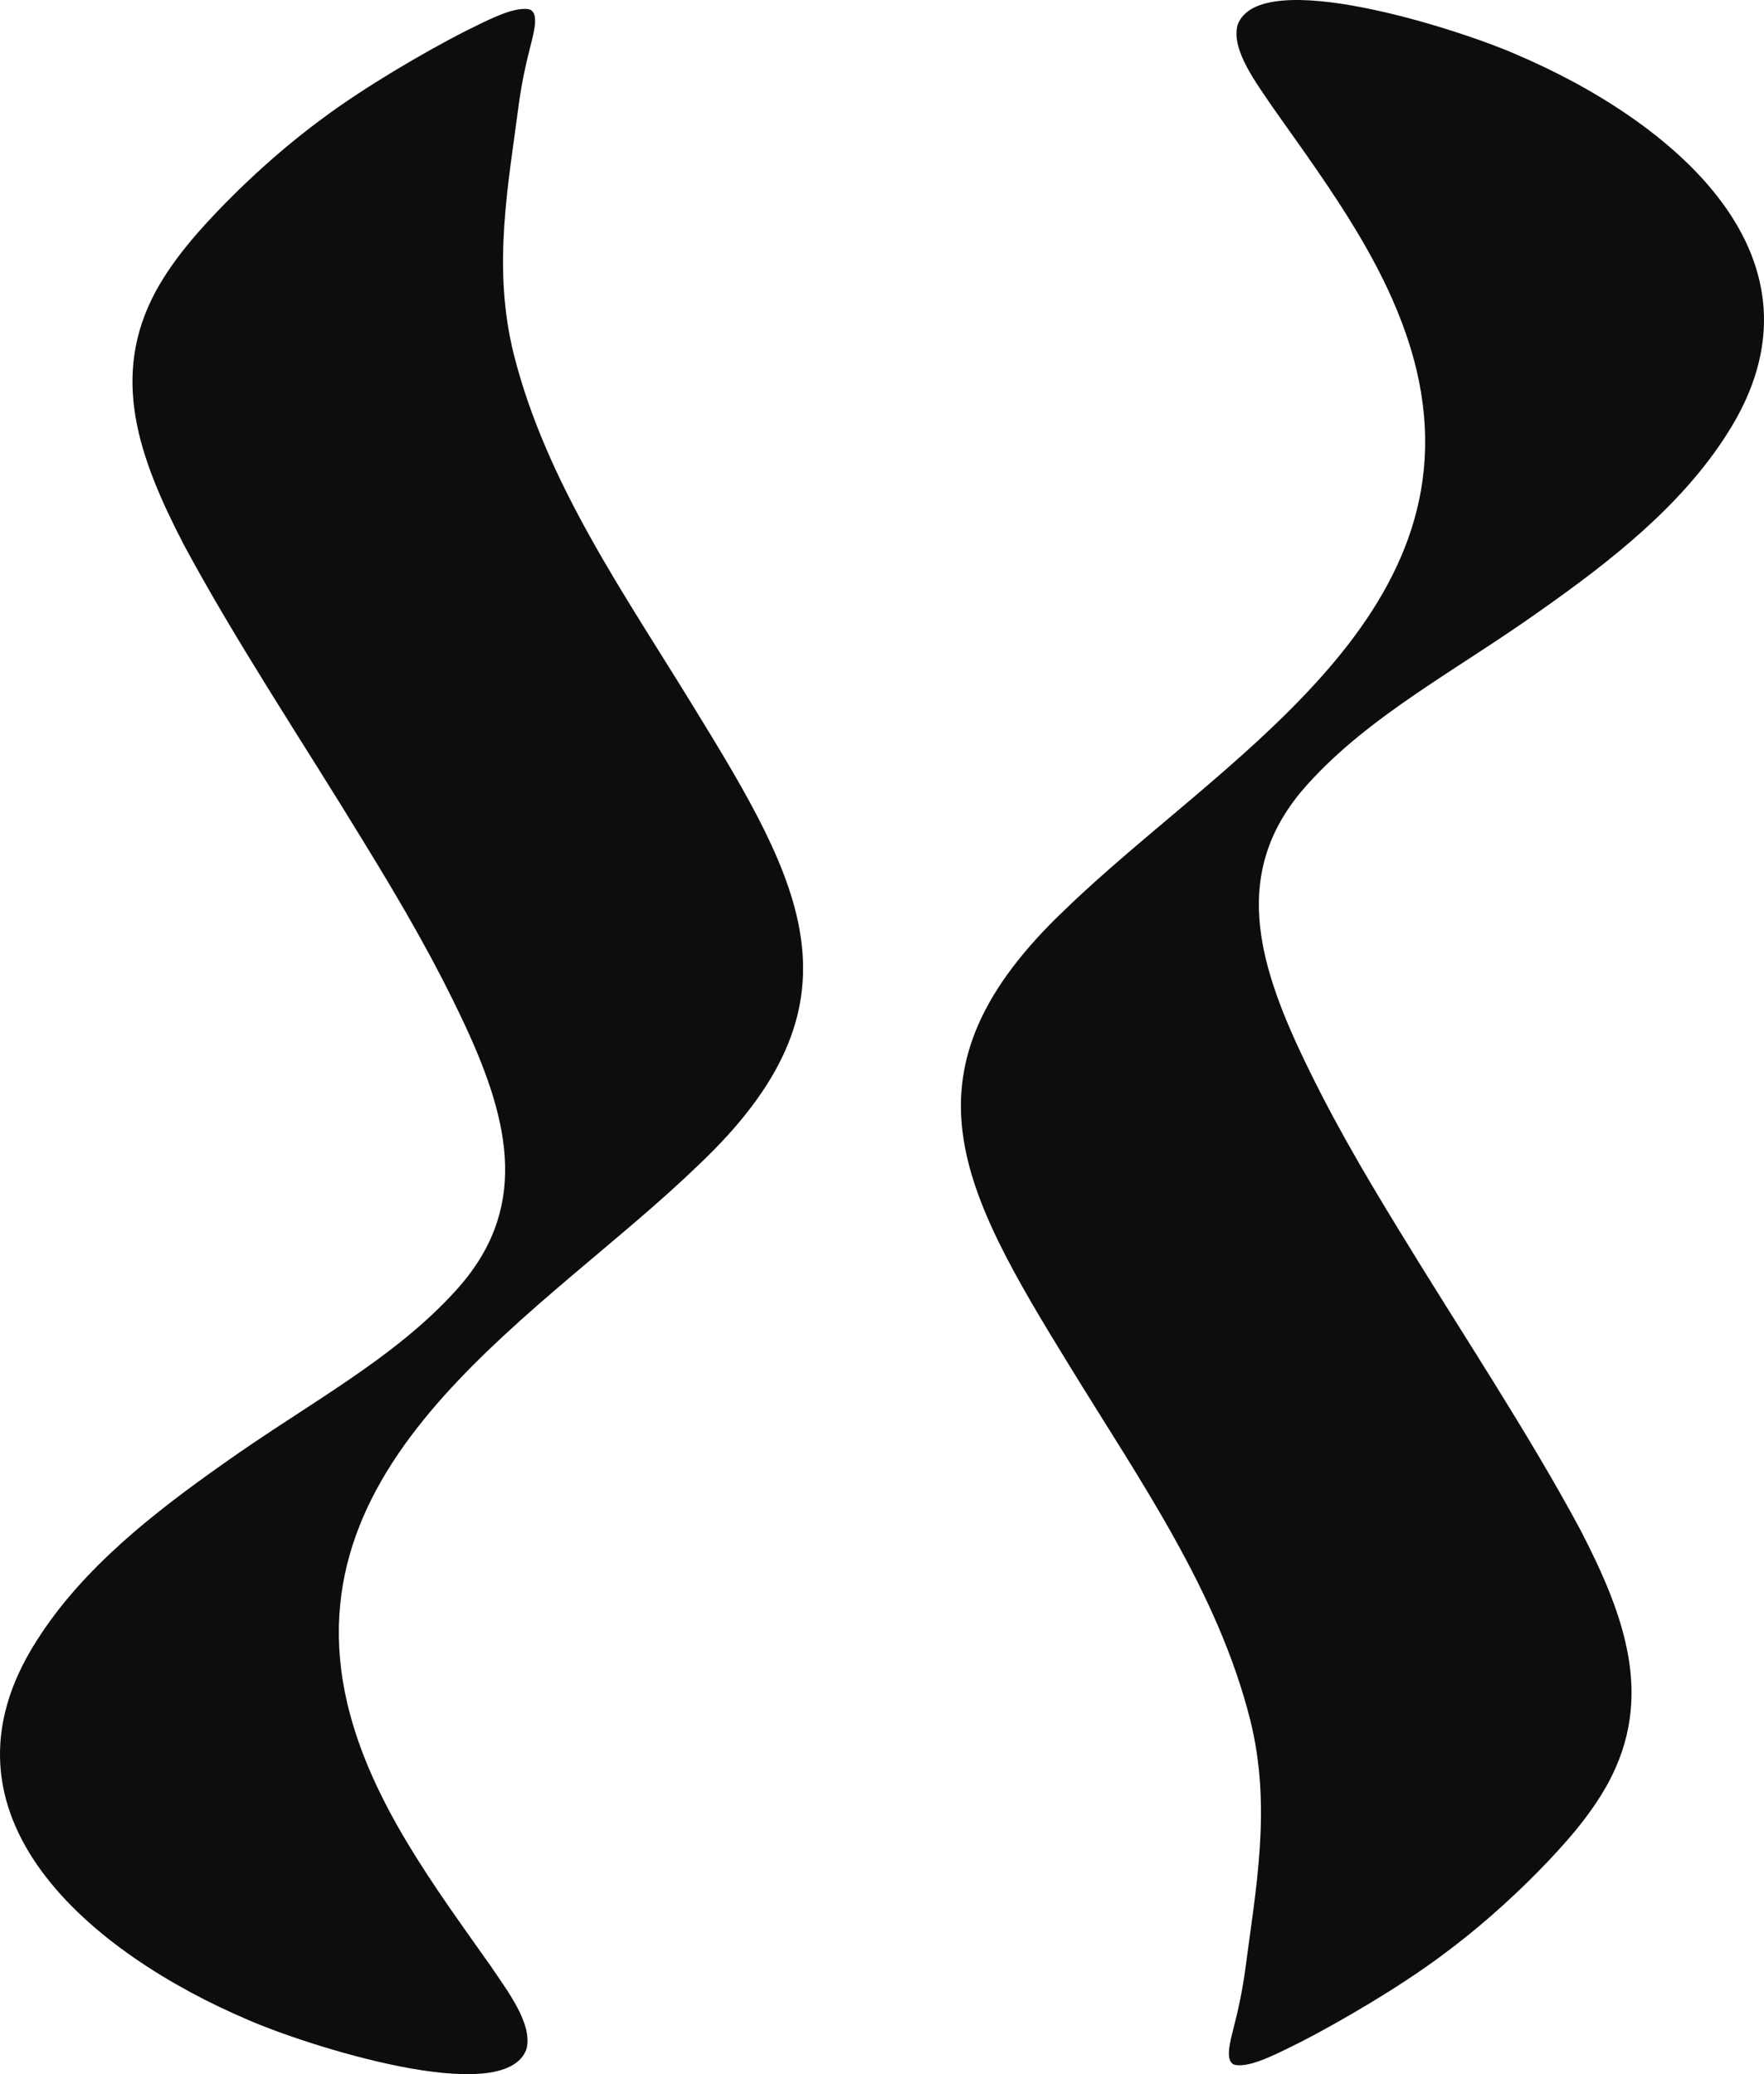 <?xml version="1.0" encoding="UTF-8"?>
<svg id="Dimensions" xmlns="http://www.w3.org/2000/svg" version="1.1" viewBox="0 0 1060.66 1247.02">
  <!-- Generator: Adobe Illustrator 29.8.2, SVG Export Plug-In . SVG Version: 2.1.1 Build 3)  -->
  <defs>
    <style>
      .st0 {
        fill: #0d0d0d;
      }
    </style>
  </defs>
  <path class="st0" d="M744.11,15.07c13.11-36.6,134.74,3.16,167.31,17.54,93.16,39.56,195.44,122.24,126.83,228.57-27.43,43.11-70.03,76.34-111.79,105.77-50.56,36.01-102.43,62.7-140.03,104.34-43.7,48.12-33.09,99.72-5.4,159.27,17.94,38.37,37.25,71.71,61.19,110.7,35.86,58.9,76.35,119.51,108.03,178.48,27.13,52.41,44.46,101.13,16.58,152.48-10.99,19.99-26.63,37.33-42.58,53.59-18,18.19-37.17,35.03-57.77,50.2-25.55,18.97-59.81,38.96-83.94,51.43-12.76,6.19-29.76,15.7-39.7,14.04-6.67-1.37-3.28-13.72-1.09-22.31,2.96-11.4,5.28-22.63,6.94-34.6,6.28-48.45,16.17-98.14,3.03-150.58-19.51-77.45-66.76-144.42-108.11-211.99-65.96-107.27-106.05-178.02-2.71-275.62,91.68-88.72,246.37-173.79,210.82-323.99-14.09-58.82-52.11-109.19-86.32-157.67-9.35-14.03-25.29-34.39-21.3-49.58l.02-.05v-.02h-.01Z"/>
  <path class="st0" d="M316.55,1231.95c-13.11,36.6-134.74-3.16-167.31-17.54-93.16-39.56-195.44-122.24-126.83-228.57,27.43-43.11,70.03-76.34,111.79-105.77,50.56-36.01,102.43-62.7,140.03-104.34,43.7-48.12,33.09-99.72,5.4-159.27-17.94-38.37-37.25-71.71-61.19-110.7-35.86-58.9-76.35-119.51-108.03-178.48-27.13-52.41-44.46-101.13-16.58-152.48,10.99-19.99,26.63-37.33,42.58-53.59,18-18.19,37.17-35.03,57.77-50.2,25.55-18.97,59.81-38.96,83.94-51.43,12.76-6.19,29.76-15.7,39.7-14.04,6.67,1.37,3.28,13.72,1.09,22.31-2.96,11.4-5.28,22.63-6.94,34.6-6.28,48.45-16.17,98.14-3.03,150.58,19.51,77.45,66.76,144.42,108.11,211.99,65.96,107.27,106.05,178.02,2.71,275.62-91.68,88.72-246.37,173.79-210.82,323.99,14.09,58.82,52.11,109.19,86.32,157.67,9.35,14.03,25.29,34.39,21.3,49.58l-.02.05v.02h.01Z"/>
</svg>